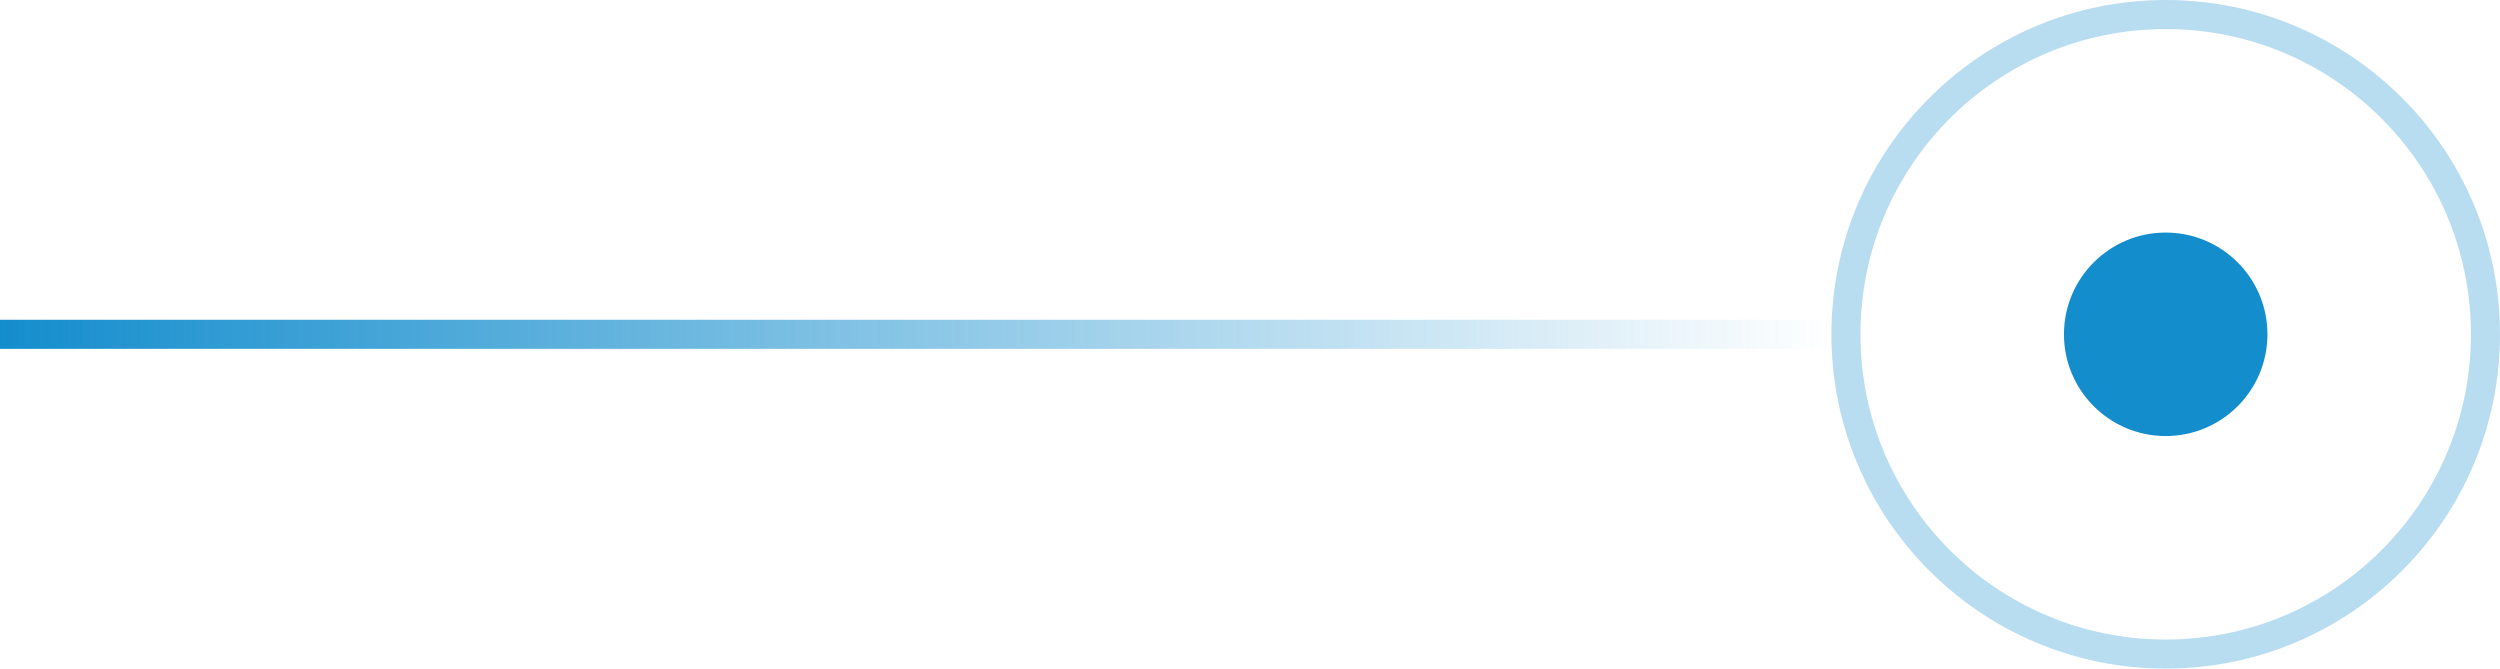 <svg xmlns="http://www.w3.org/2000/svg" width="86" height="23" viewBox="0 0 86 23" fill="none"><line x1="-4.37114e-08" y1="11.5" x2="63" y2="11.5" stroke="url(#paint0_linear_9302_1824)"></line><circle cx="74.5" cy="11.5" r="11" transform="rotate(-90 74.5 11.5)" stroke="#148DCD" stroke-opacity="0.3"></circle><circle cx="74.5" cy="11.5" r="3.5" transform="rotate(-90 74.5 11.5)" fill="#148DCD"></circle><defs><linearGradient id="paint0_linear_9302_1824" x1="4.37114e-08" y1="12.5" x2="63" y2="12.5" gradientUnits="userSpaceOnUse"><stop stop-color="#148DCD"></stop><stop offset="1" stop-color="#148DCD" stop-opacity="0"></stop></linearGradient></defs></svg>